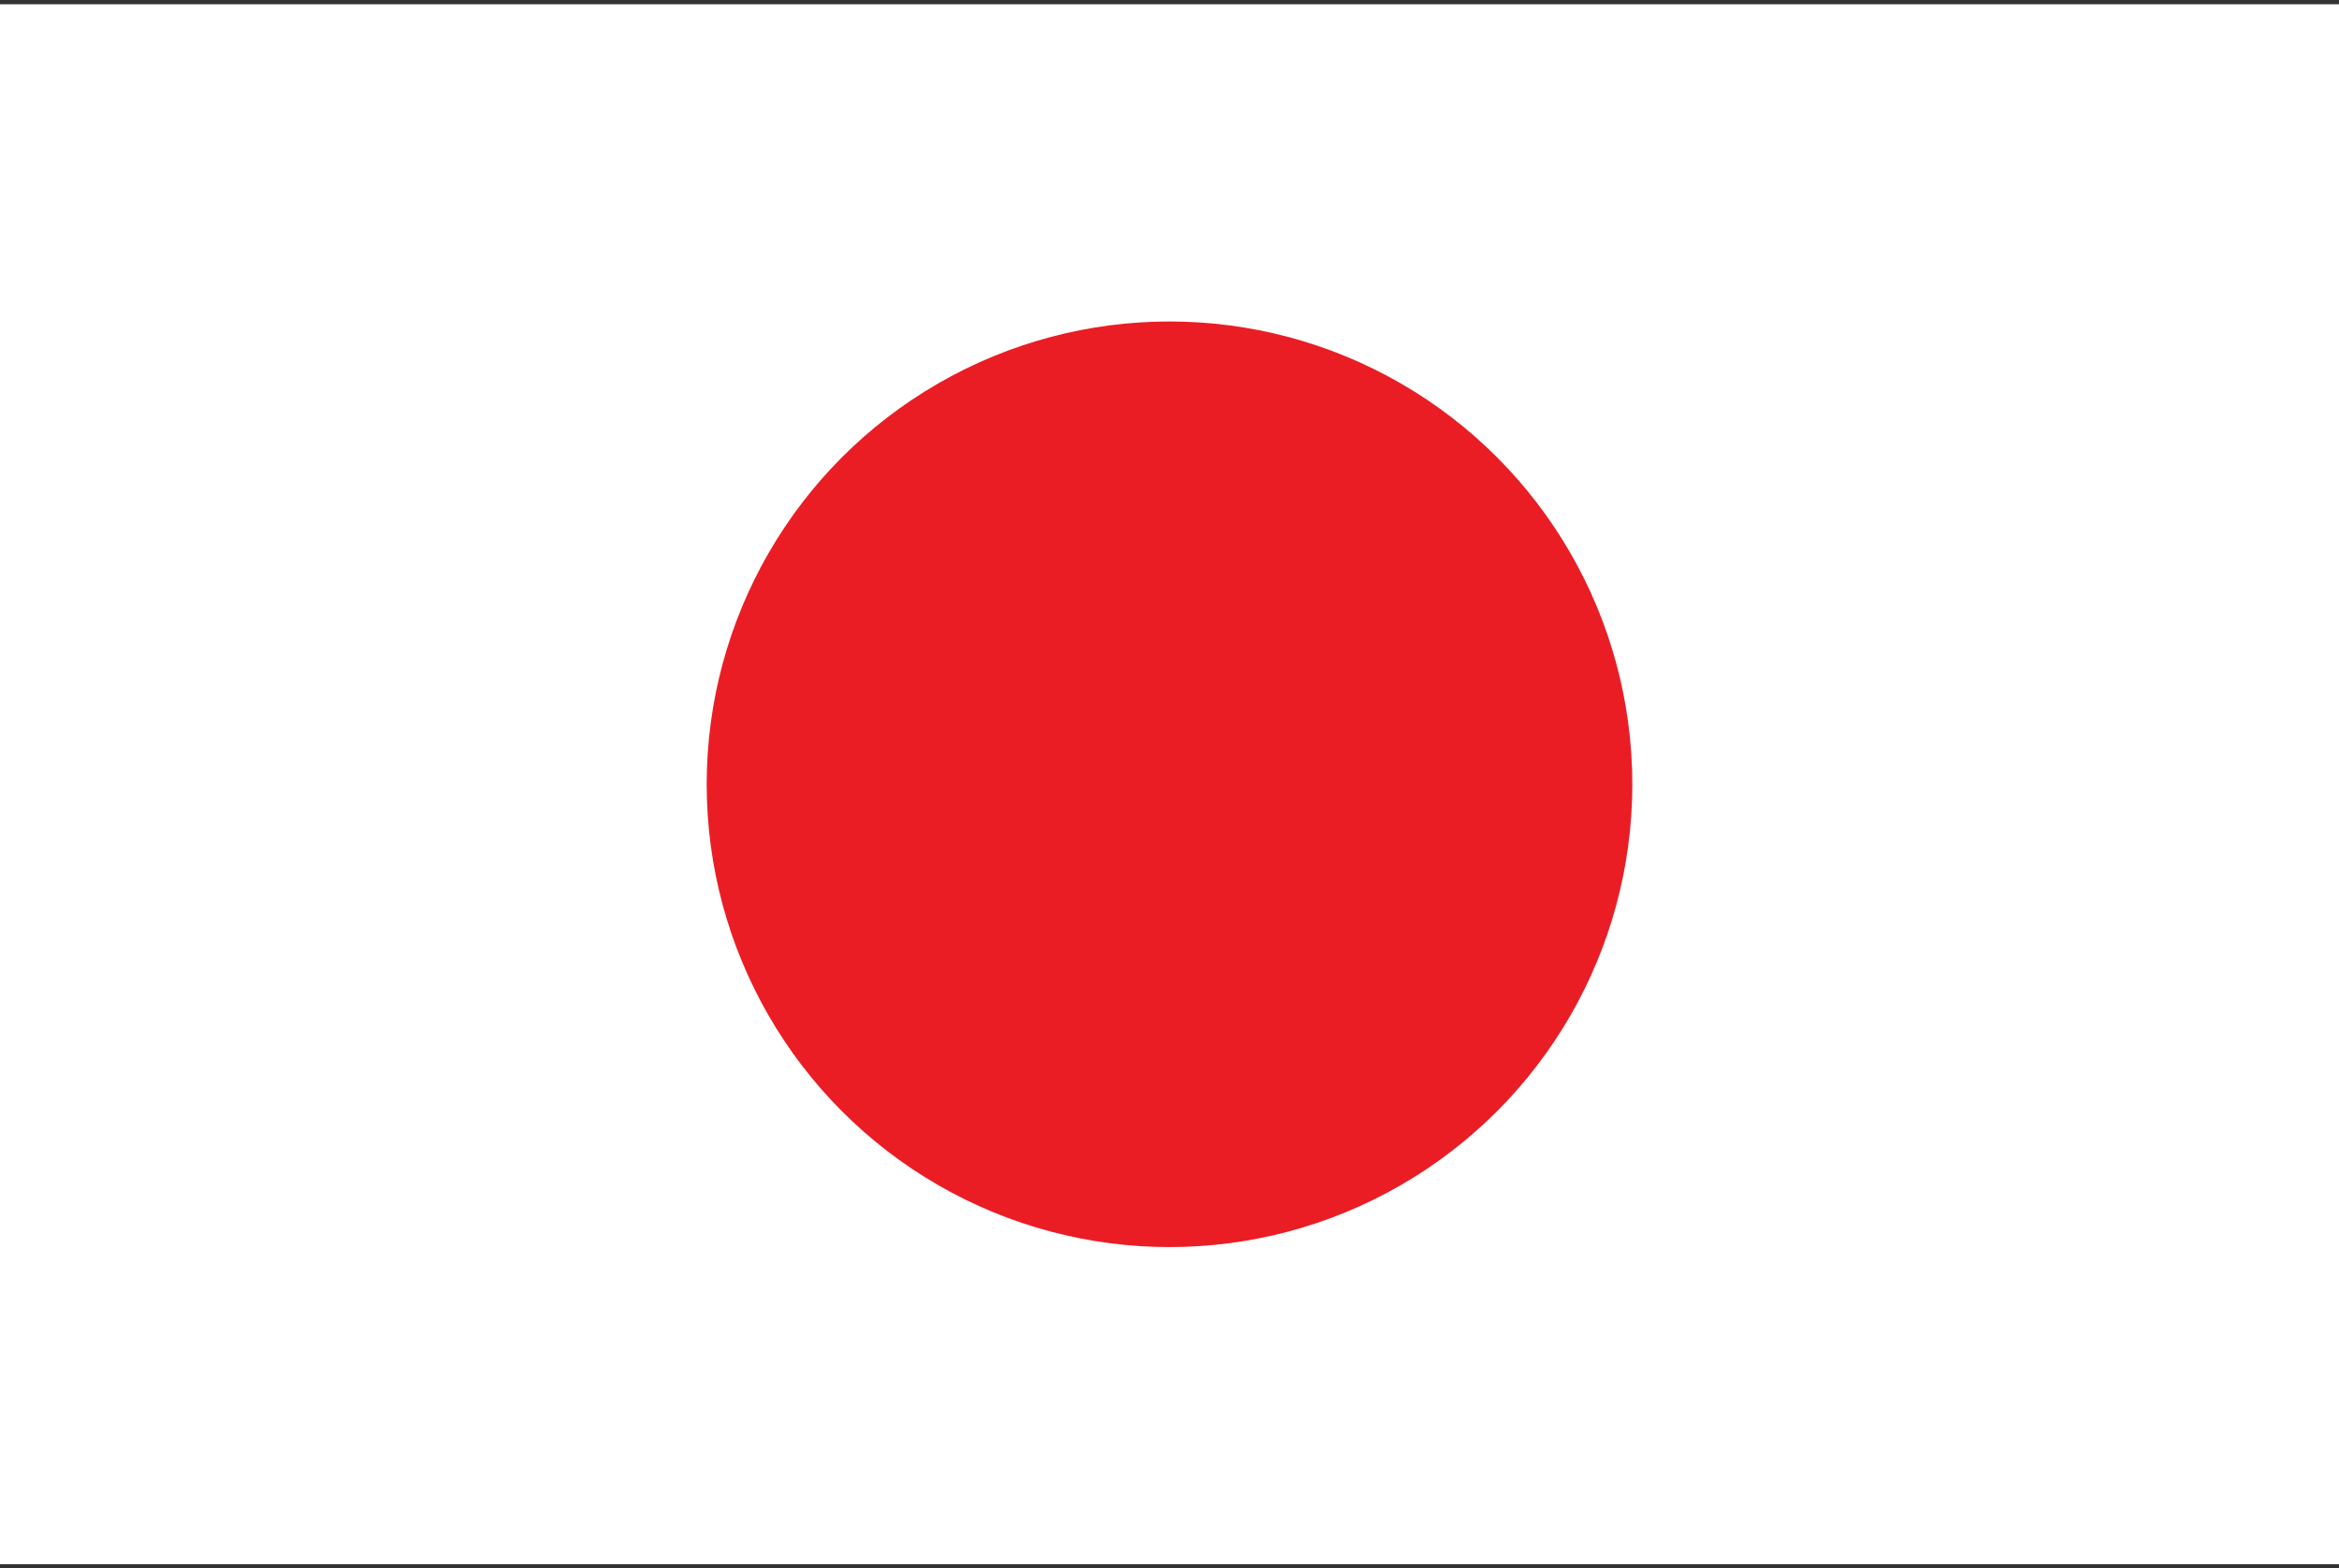 <svg xmlns="http://www.w3.org/2000/svg" width="85" height="57"><rect width="100%" height="100%" fill="#333333" stroke="none"/><path fill="#FFF" d="M-.02.155h85.04v56.69H-.02z"/><circle fill="#EA1D25" cx="42.5" cy="28.502" r="16.819"/></svg>
